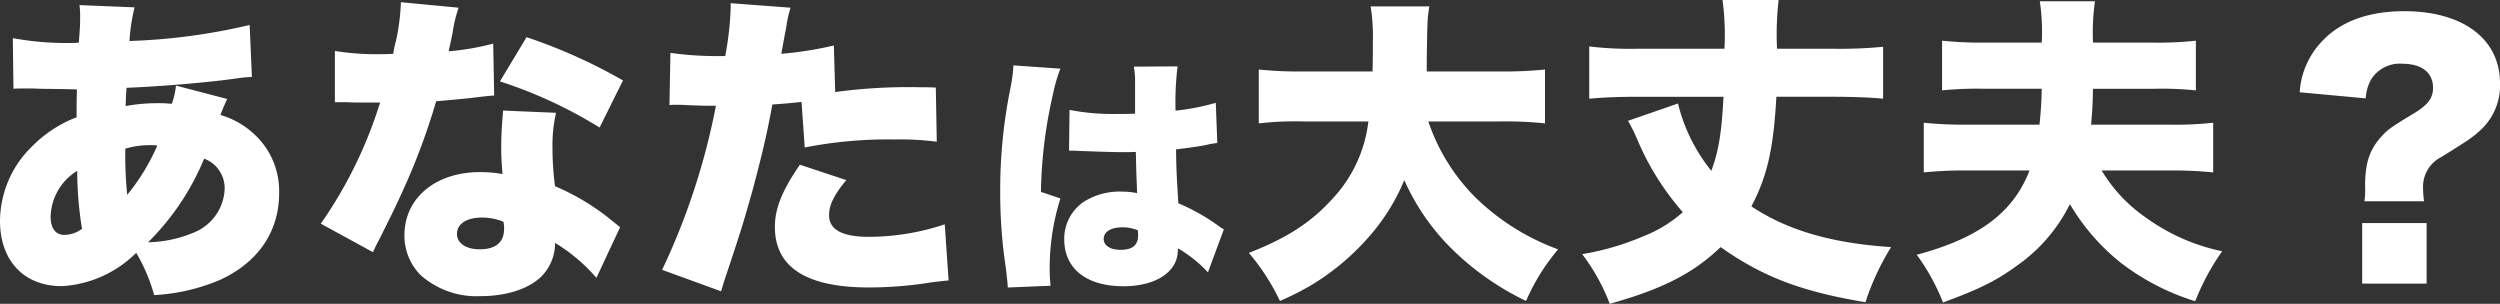 <svg xmlns="http://www.w3.org/2000/svg" width="296.44" height="36.024"><rect width="100%" height="100%" fill="#333333" stroke="none"/><path fill="#fff" d="M20.862 10.146a8.4 8.4 0 0 1-.494 2.166 14 14 0 0 0-1.786-.076 20 20 0 0 0-3.686.342c.038-.8.038-.912.038-1.14.038-.646.038-.646.076-1.026 3.8-.152 9.576-.608 13.224-1.14.874-.114 1.026-.114 1.634-.152l-.266-6.158a72 72 0 0 1-14.25 1.9 21.7 21.7 0 0 1 .608-3.99L9.424.606a10 10 0 0 1 .076 1.6c0 .418 0 .836-.038 1.216-.076 1.14-.076 1.14-.114 1.634l-.532.038h-.228a35.2 35.2 0 0 1-7.068-.57l.076 6c.532-.038.684-.038 1.216-.038.684 0 1.292 0 1.862.038 2.812.038 2.812.038 4.446.076-.038 1.634-.038 2.014-.038 3.306A14.85 14.85 0 0 0 3.8 17.362 12.43 12.43 0 0 0 0 26.178c0 4.75 2.85 7.752 7.334 7.752a13.57 13.57 0 0 0 8.816-3.952 20.5 20.5 0 0 1 2.128 5.016 23.2 23.2 0 0 0 7.676-1.748c4.6-2.052 7.144-5.738 7.144-10.336a9.14 9.14 0 0 0-3.116-7.144 9.7 9.7 0 0 0-3.838-2.128 19 19 0 0 1 .8-1.9Zm-3.306 18.582a29.9 29.9 0 0 0 6.65-9.918 3.745 3.745 0 0 1 2.432 3.652 5.82 5.82 0 0 1-3.61 5.092 14.7 14.7 0 0 1-5.472 1.174m-8.4-8.474a43 43 0 0 0 .57 6.878 3.57 3.57 0 0 1-2.09.722c-1.064 0-1.634-.8-1.634-2.2a6.58 6.58 0 0 1 3.156-5.4Zm5.7-2.622a9.9 9.9 0 0 1 3-.418 6 6 0 0 1 .8.038 24.7 24.7 0 0 1-3.572 5.852 47 47 0 0 1-.226-5.472ZM47.538.262a25.4 25.4 0 0 1-.57 4.522 13 13 0 0 0-.342 1.6c-.76.038-.95.038-1.368.038a31 31 0 0 1-5.548-.38v6.08h1.482c.874.038.874.038 1.748.038h2.128a51.7 51.7 0 0 1-7.03 14.364l6.194 3.382a15 15 0 0 1 .722-1.482c1.482-2.964 1.824-3.648 2.622-5.4a78 78 0 0 0 4.142-11.02c.95-.076 3.04-.266 4.066-.38 1.9-.228 1.9-.228 2.812-.3l-.114-6.156a29.3 29.3 0 0 1-5.282.912c.19-.874.266-1.216.456-2.128a16.6 16.6 0 0 1 .722-3.04Zm26.334 9.276a63.4 63.4 0 0 0-11.438-5.13L59.28 9.652a53.8 53.8 0 0 1 11.818 5.472Zm-.342 17.4c-1.14-.912-1.748-1.406-1.862-1.482a27.8 27.8 0 0 0-5.856-3.378 34 34 0 0 1-.3-4.408 17.7 17.7 0 0 1 .418-4.294l-6.27-.266c-.152 1.71-.228 2.926-.228 4.484 0 .874.038 1.6.152 3.04a15.6 15.6 0 0 0-2.66-.228c-5.282 0-8.968 3.078-8.968 7.486a6.64 6.64 0 0 0 1.9 4.712 9.98 9.98 0 0 0 7.182 2.508c3.04 0 5.7-.874 7.182-2.356a5.62 5.62 0 0 0 1.6-3.952 20.4 20.4 0 0 1 4.9 4.142Zm-13.832-.646a4 4 0 0 1 .076.836c0 1.6-.988 2.432-2.888 2.432-1.634 0-2.7-.722-2.7-1.824 0-1.178 1.14-1.938 2.926-1.938a6.6 6.6 0 0 1 2.586.498Zm39.178-20.9a43 43 0 0 1-6.232.988c.342-1.938.57-3.04.608-3.268a12 12 0 0 1 .494-2.2L86.64.38v.57a37 37 0 0 1-.646 5.7h-.722a39.6 39.6 0 0 1-5.776-.38l-.114 6.192a8 8 0 0 1 .874-.038h.38c1.634.076 2.432.114 3.648.114h.608a81.2 81.2 0 0 1-6.38 19.458l6.992 2.546c.266-.912.266-.912.874-2.736 1.634-4.9 1.862-5.738 2.812-9.082 1.064-3.952 1.748-6.764 2.394-10.336 1.178-.076 1.634-.114 3.458-.3l.38 5.4a51 51 0 0 1 10.678-.95 34 34 0 0 1 4.978.266l-.114-6.422c-.8-.038-1.6-.038-1.862-.038a64.6 64.6 0 0 0-10.07.57Zm-4.028 14.14c-2.09 3.04-2.964 5.168-2.964 7.372q0 7.182 11.172 7.182a46.6 46.6 0 0 0 7.41-.608 66 66 0 0 1 2.014-.228l-.456-6.65a28.6 28.6 0 0 1-8.968 1.482c-3.192 0-4.75-.836-4.75-2.584 0-1.178.608-2.432 2.052-4.142Zm31.914-1.67h.36c.09 0 .33 0 .69.03 2.52.09 4.26.15 5.16.15.6 0 1.02 0 1.71-.03.03 1.05.03 1.47.06 2.49.06 1.41.06 1.56.09 2.4a9 9 0 0 0-1.74-.18 7.94 7.94 0 0 0-4.62 1.23 5.29 5.29 0 0 0-2.28 4.41c0 3.48 2.61 5.58 7.02 5.58 3.84 0 6.45-1.71 6.45-4.26v-.24a15.2 15.2 0 0 1 3.57 2.85l1.89-5.1a4 4 0 0 1-.57-.36 24 24 0 0 0-4.83-2.73c-.21-3.45-.24-4.05-.27-6.39 1.5-.18 2.85-.36 3.78-.57a8 8 0 0 1 1.11-.18l-.18-4.77a28 28 0 0 1-4.77.93 35 35 0 0 1 .24-5.25l-5.19.03a8.3 8.3 0 0 1 .15 1.68v3.9c-1.02.03-1.53.03-2.16.03a26.8 26.8 0 0 1-5.61-.48Zm8.19 10.02c0 1.2-.66 1.74-2.1 1.74-1.2 0-1.98-.51-1.98-1.29 0-.84.84-1.38 2.22-1.38a4.8 4.8 0 0 1 1.83.36Zm-14.79-20.13v.15a19 19 0 0 1-.36 2.61 60 60 0 0 0-1.2 12.12 59 59 0 0 0 .66 9.09c.21 1.83.21 1.83.24 2.37l5.07-.21c-.06-.66-.09-1.05-.09-1.2a27.3 27.3 0 0 1 1.26-9.15l-2.31-.78a54.7 54.7 0 0 1 1.44-11.64 17 17 0 0 1 .87-2.97Zm57.718 6.65a44 44 0 0 1 5.32.228V8.246a50 50 0 0 1-5.358.228h-8.664V7.182c.076-4.94.076-4.94.3-6.422h-6.954a22 22 0 0 1 .266 4.066c0 1.254 0 2.128-.038 3.648h-8.17a47 47 0 0 1-5.32-.228v6.384a38 38 0 0 1 5.358-.228h7.638a16.13 16.13 0 0 1-4.18 9.082c-2.546 2.85-5.472 4.75-9.994 6.5a26 26 0 0 1 3.686 5.7 33 33 0 0 0 3.952-2.014 28.9 28.9 0 0 0 6.46-5.434 24 24 0 0 0 4.332-6.878 26.7 26.7 0 0 0 5.966 8.474 32.4 32.4 0 0 0 8.474 5.852 24.8 24.8 0 0 1 3.8-6.118 27.5 27.5 0 0 1-9.842-6.194 23.3 23.3 0 0 1-5.548-8.968Zm32.832-8.626a36 36 0 0 1 .19-5.776h-6.65a31.3 31.3 0 0 1 .228 5.776h-10.108a42 42 0 0 1-5.928-.266v6.194c1.71-.152 3.23-.228 5.928-.228h9.994c-.228 4.408-.608 6.536-1.444 8.778a20.4 20.4 0 0 1-3.952-7.98l-5.928 2.052a20 20 0 0 1 1.178 2.394 31.6 31.6 0 0 0 5.32 8.436 15.4 15.4 0 0 1-4.75 2.888 31.2 31.2 0 0 1-7.182 2.09 23.3 23.3 0 0 1 3.268 5.89c6.27-1.748 9.956-3.648 13.148-6.726 4.94 3.5 9.576 5.282 17.176 6.536a30 30 0 0 1 3.04-6.536c-7.03-.456-12.274-1.976-16.568-4.826 1.9-3.61 2.622-6.878 2.964-13h6.46c2.432 0 4.636.076 6.194.228V5.548a54 54 0 0 1-6.194.228Zm46.74 14.44a45 45 0 0 1 4.978.228v-5.89a41 41 0 0 1-5.054.228h-9.424c.152-1.748.19-2.508.228-4.256h7.258a40 40 0 0 1 4.94.19v-5.89a41 41 0 0 1-5.016.228h-7.182a26.5 26.5 0 0 1 .232-4.902h-6.54a24 24 0 0 1 .228 4.9h-6.84a44 44 0 0 1-4.978-.228v5.89a42 42 0 0 1 5.016-.19h6.8a43 43 0 0 1-.266 4.256h-8.74a44 44 0 0 1-4.978-.228v5.89a47 47 0 0 1 5.016-.228h7.524c-1.938 5.016-6 8.018-13.376 9.994a24.8 24.8 0 0 1 3.116 5.662c4.522-1.672 6.384-2.622 8.93-4.484a19.4 19.4 0 0 0 6.118-7.182 25.3 25.3 0 0 0 6.08 6.992 28.1 28.1 0 0 0 8.778 4.522 28.2 28.2 0 0 1 3.192-5.928 23.6 23.6 0 0 1-9.044-3.99 18.1 18.1 0 0 1-5.244-5.586Zm29.982 3.646a11 11 0 0 1-.114-1.482 3.93 3.93 0 0 1 2.166-3.762c3.306-2.052 3.686-2.318 4.6-3.154a7.16 7.16 0 0 0 2.356-5.586c0-5.244-4.37-8.55-11.362-8.55-4.37 0-7.752 1.292-9.956 3.8a9.53 9.53 0 0 0-2.432 5.814l7.828.722a5.1 5.1 0 0 1 .684-2.318 4.01 4.01 0 0 1 3.686-1.786c2.28 0 3.61 1.064 3.61 2.85 0 1.254-.608 2.052-2.47 3.154-2.7 1.634-3 1.862-3.914 2.926-1.216 1.482-1.672 3-1.672 5.624a10 10 0 0 1-.076 1.748Zm-7.334 2.584v7.182h7.638v-7.18Z" data-name="パス 10749"/></svg>